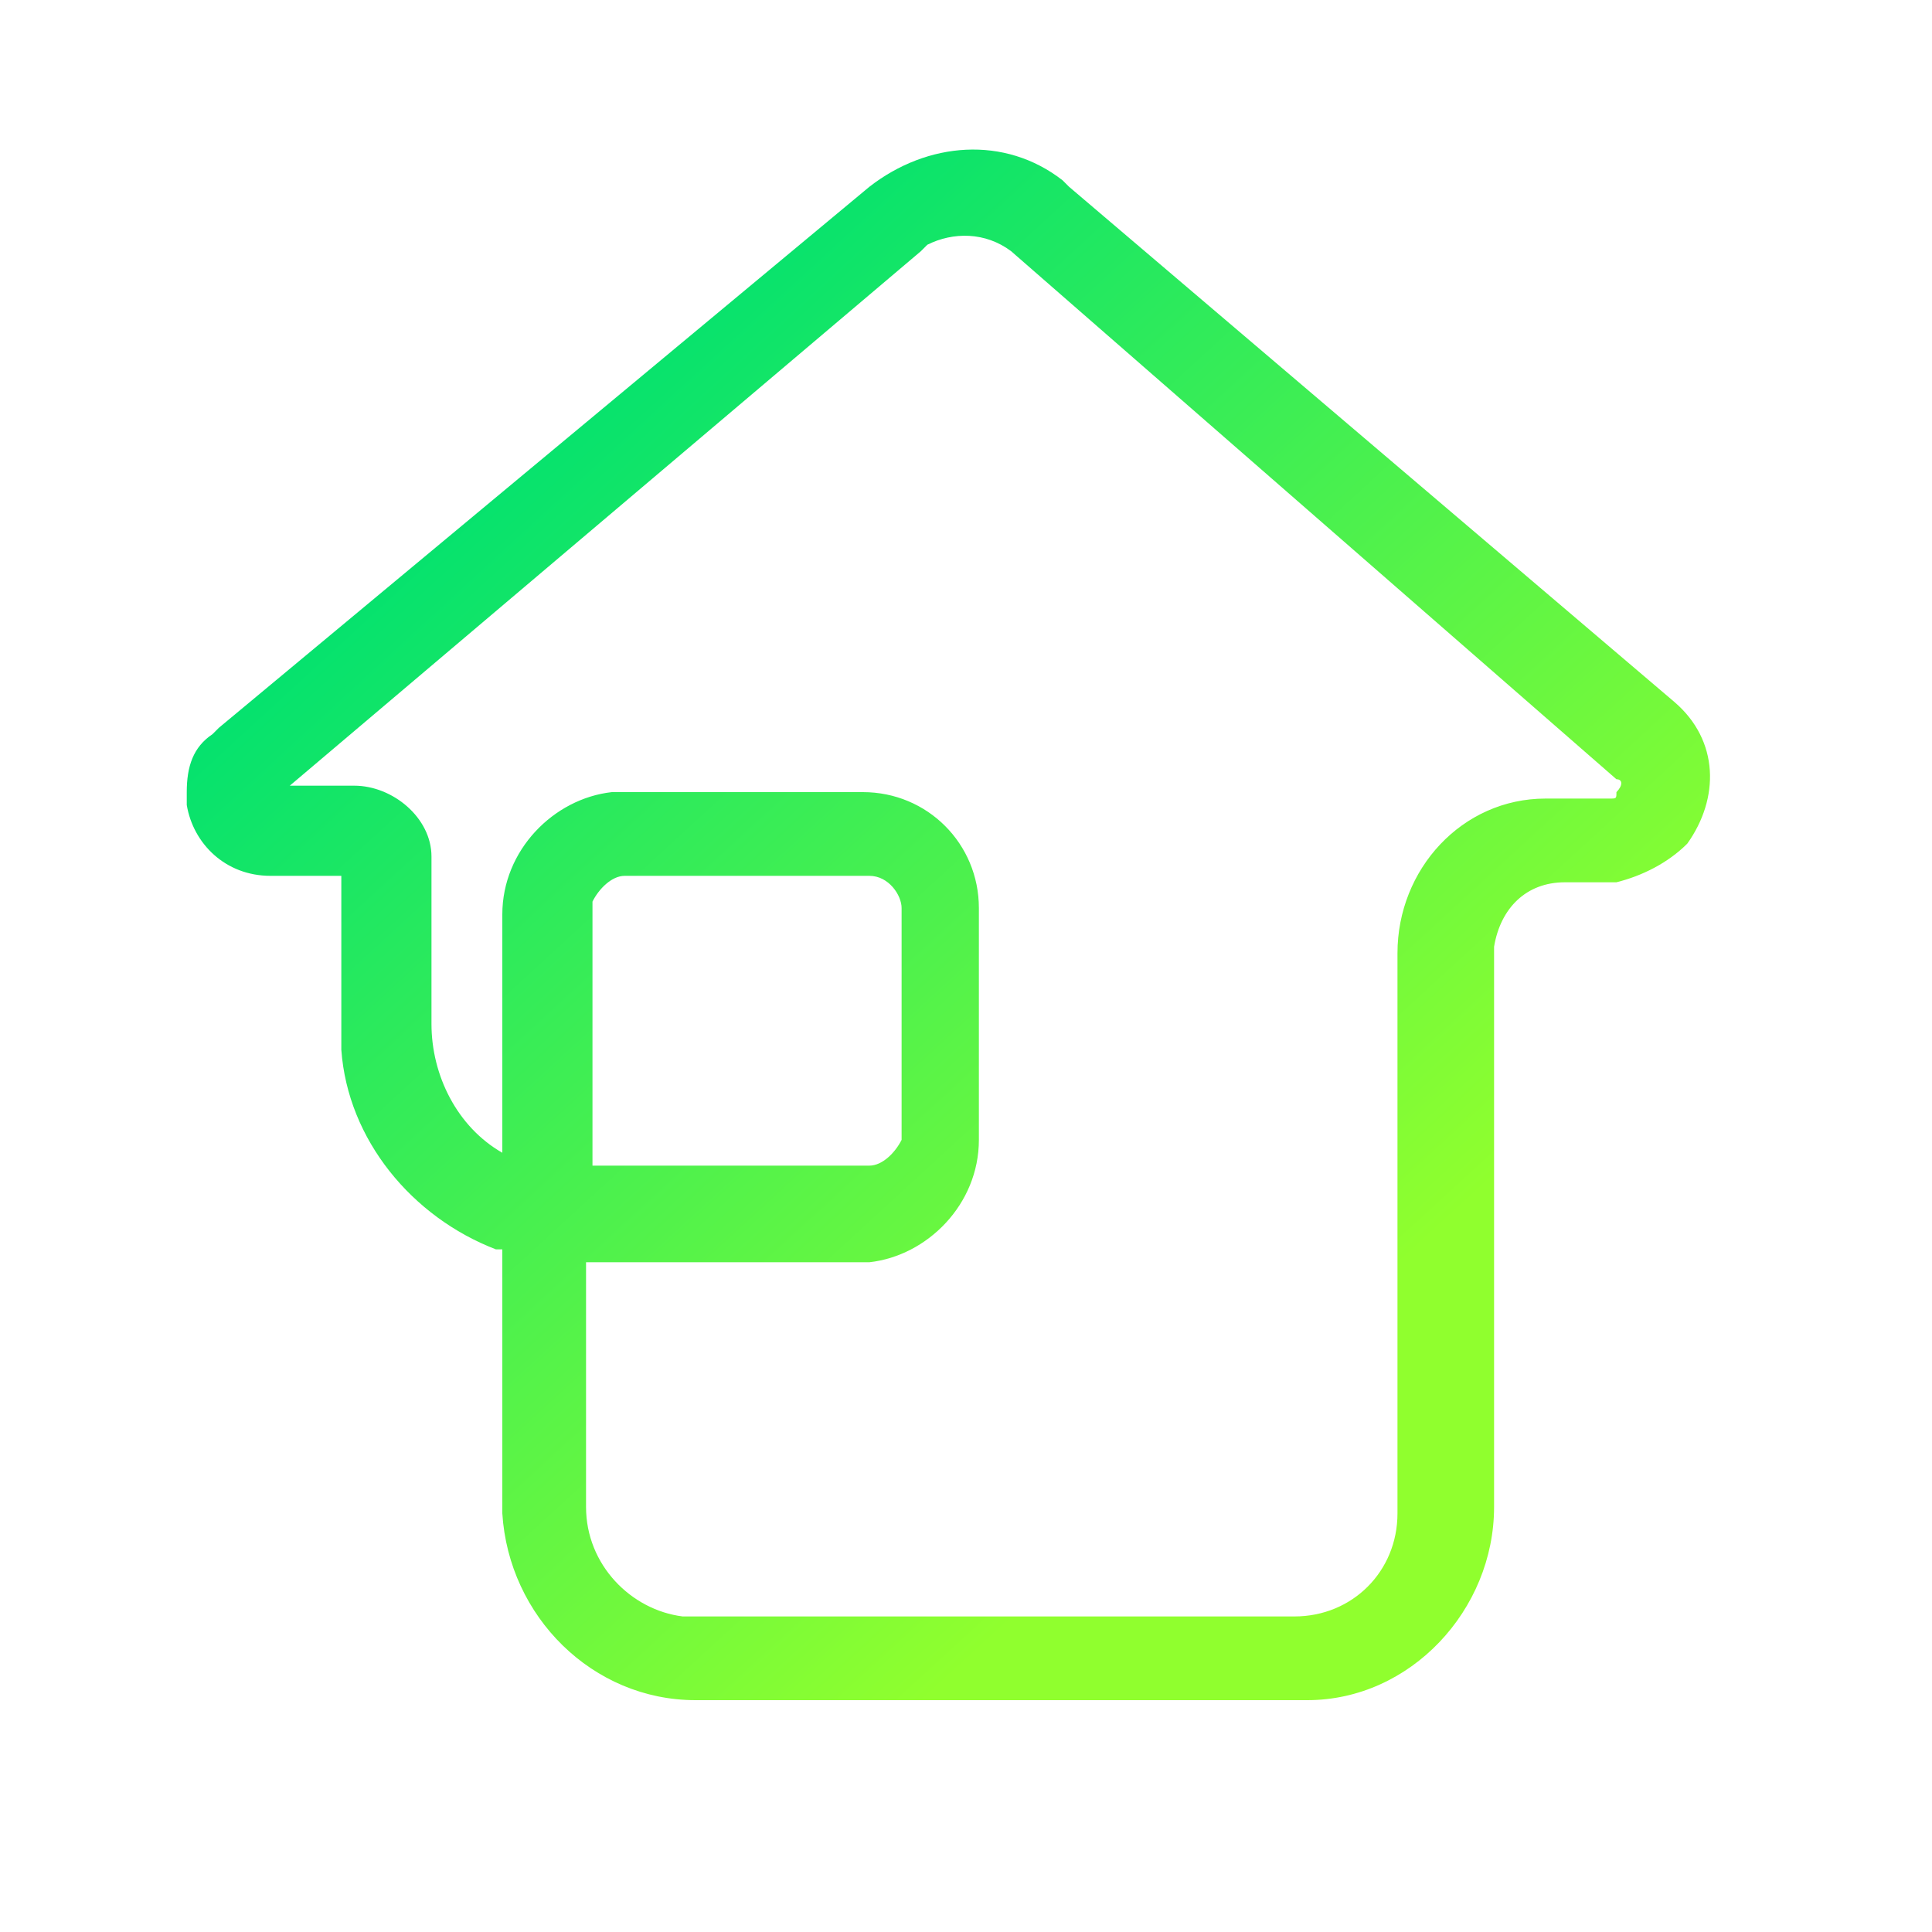 <?xml version="1.0" encoding="utf-8"?>
<!-- Generator: Adobe Illustrator 23.0.4, SVG Export Plug-In . SVG Version: 6.00 Build 0)  -->
<svg version="1.1" id="Capa_1" xmlns="http://www.w3.org/2000/svg" xmlns:xlink="http://www.w3.org/1999/xlink" x="0px" y="0px"
	 viewBox="0 0 30 30" style="enable-background:new 0 0 30 30;" xml:space="preserve">
<style type="text/css">
	.st0{fill-rule:evenodd;clip-rule:evenodd;fill:#FFFFFF;fill-opacity:0;}
	.st1{fill:url(#Path-4-Copy_1_);}
</style>
<title>icono_categoria_hogar</title>
<desc>Created with Sketch.</desc>
<g id="Jelpit---ene-2020">
	<g id="Categorias---fase-2" transform="translate(-326, -479)">
		<g transform="translate(324, 477)">
			<rect id="Rectangle" x="2.1" y="2" class="st0" width="29.7" height="30.1"/>
			
				<linearGradient id="Path-4-Copy_1_" gradientUnits="userSpaceOnUse" x1="-619.757" y1="376.114" x2="-619.2" y2="375.49" gradientTransform="matrix(22.139 0 0 -22.369 13730.525 8422.497)">
				<stop  offset="0" style="stop-color:#05E26E"/>
				<stop  offset="1" style="stop-color:#90FF2E"/>
			</linearGradient>
			<path id="Path-4-Copy" class="st1" d="M15.5,4.9c0.9-0.7,2.1-0.8,3-0.1l0.1,0.1l9.4,8c0.7,0.6,0.7,1.5,0.2,2.2
				c-0.3,0.3-0.7,0.5-1.1,0.6l-0.1,0h-0.7c-0.6,0-1,0.4-1.1,1l0,0.1v8.6c0,1.6-1.3,3-2.9,3l-0.1,0h-9.4c-1.6,0-2.9-1.3-3-2.9l0-0.1
				l0-4l-0.1,0c-1.3-0.5-2.3-1.7-2.4-3.1l0-0.2l0-0.2l0-2.3l-1.1,0c-0.7,0-1.2-0.5-1.3-1.1l0-0.1l0-0.1c0-0.4,0.1-0.7,0.4-0.9
				l0.1-0.1L15.5,4.9z M17.7,5.9c-0.4-0.3-0.9-0.3-1.3-0.1l-0.1,0.1l-9.8,8.3l1,0c0.6,0,1.2,0.5,1.2,1.1l0,0.1l0,0.1v2.4
				c0,0.8,0.4,1.6,1.1,2l0-3.7c0-1,0.8-1.8,1.7-1.9l0.1,0h3.8c1,0,1.8,0.8,1.8,1.8l0,0.1v3.5c0,1-0.8,1.8-1.7,1.9l-0.1,0l-4.3,0
				l0,3.8c0,0.9,0.7,1.6,1.5,1.7l0.1,0h9.4c0.9,0,1.6-0.7,1.6-1.6l0-0.1v-8.6c0-1.3,1-2.4,2.3-2.4l0.1,0H27c0.1,0,0.1,0,0.1-0.1
				c0.1-0.1,0.1-0.2,0-0.2l0,0L17.7,5.9z M15.5,15.6h-3.8c-0.2,0-0.4,0.2-0.5,0.4l0,0.1l0,4l4.3,0c0.2,0,0.4-0.2,0.5-0.4l0-0.1v-3.5
				C16,15.9,15.8,15.6,15.5,15.6z"/>
		</g>
	</g>
</g>
</svg>
